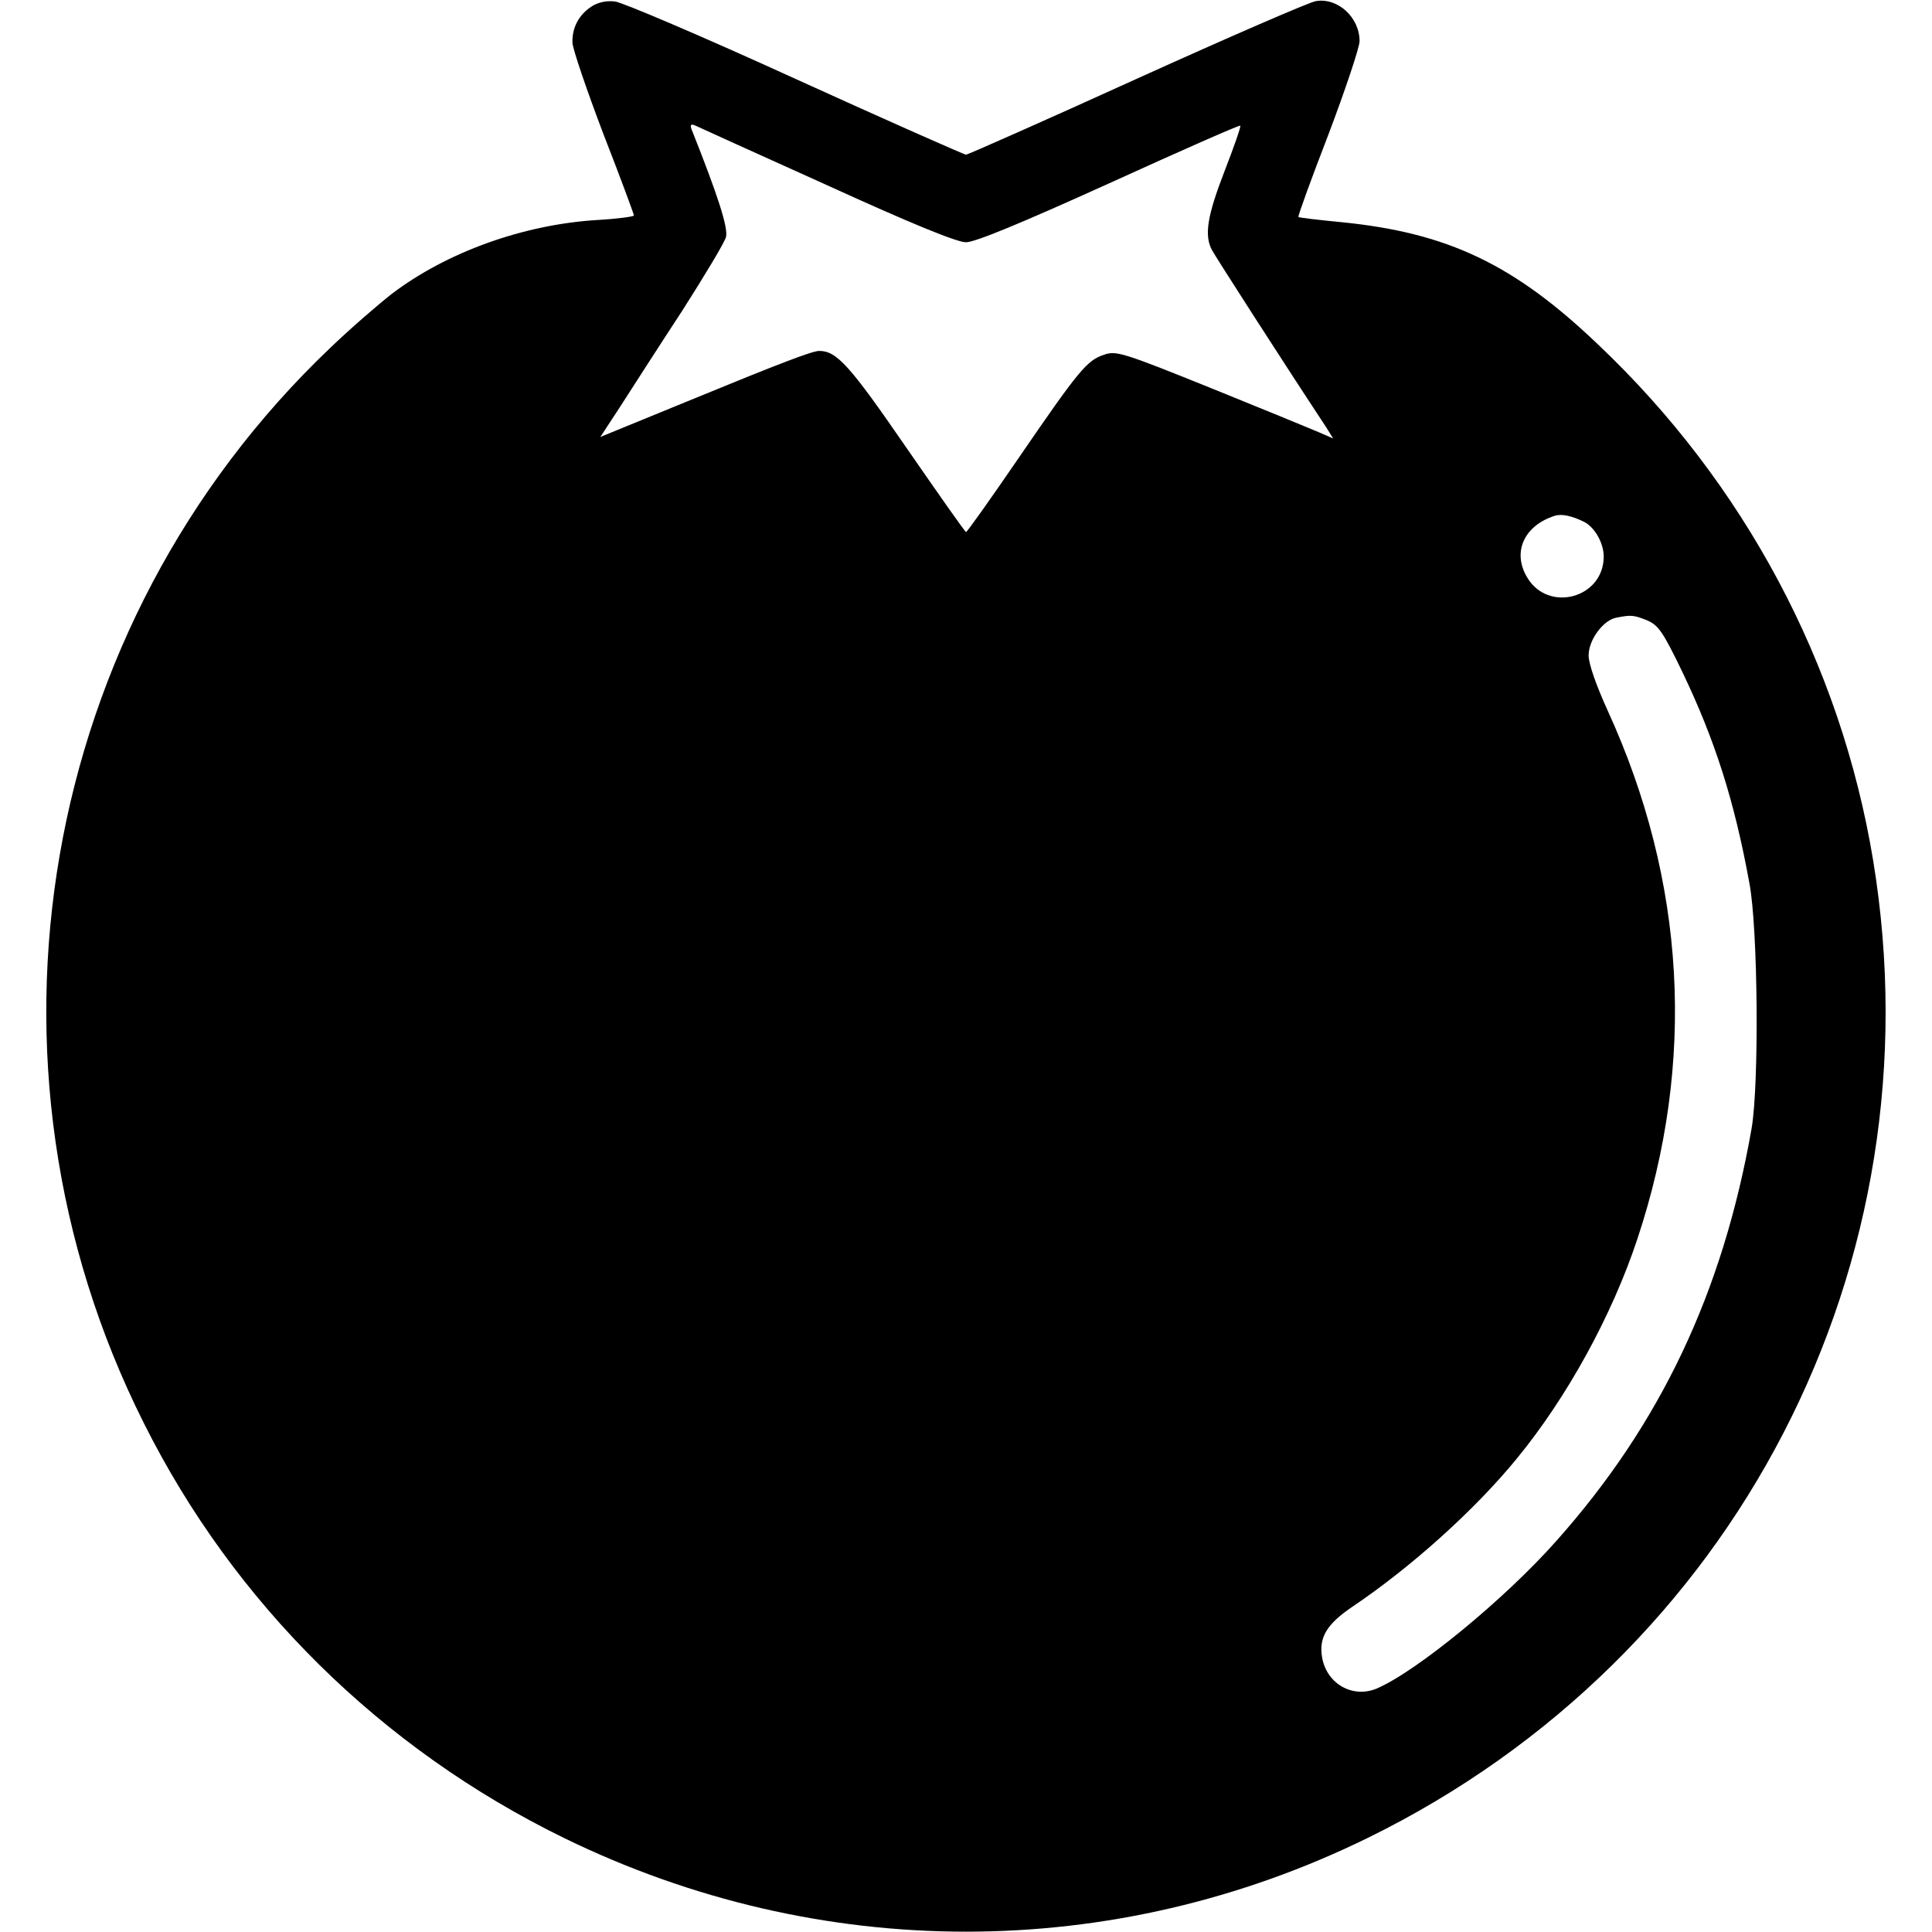 <svg version="1" xmlns="http://www.w3.org/2000/svg" width="682.667" height="682.667" viewBox="0 0 512 512"><path d="M156.8 1.7c-3.4 2.2-5.2 5.6-5.1 9.6.1 1.8 3.8 12.6 8.2 24.2 4.5 11.5 8.1 21.3 8.1 21.6 0 .3-4.4.9-9.7 1.2-19.6 1.2-39.9 8.5-54.5 19.6-3.7 2.9-11.1 9.3-16.4 14.4-77.2 73.6-97.2 189.4-49.3 284.8 23.9 47.8 62.9 86.3 111.4 110 67.8 33.1 145.5 33.1 213.1-.1 97.6-47.9 151.4-152.1 133.8-259-8.6-52.1-34.2-100.1-73-136.8-22.2-21.2-39.8-29.5-67.7-32.3-6.2-.6-11.4-1.2-11.6-1.4-.2-.2 3.4-10.1 8-22 4.5-11.9 8.2-23 8.2-24.6 0-6.3-5.8-11.6-11.6-10.6-1.8.3-23.2 9.6-47.5 20.6C276.8 32 256.4 41 256 41c-.4 0-20.8-9-45.2-20.1C186.5 9.8 164.9.6 163 .4c-2.2-.3-4.5.2-6.2 1.3zM219 49c22.8 10.4 34.6 15.2 37 15.2 2.4 0 14.5-5 37.9-15.6 18.9-8.6 34.5-15.5 34.8-15.3.2.2-1.7 5.7-4.2 12.1-4.6 11.9-5.4 17-3.3 20.9.9 1.7 19 29.9 30.3 47l1.8 2.9-3.9-1.7c-2.1-.9-15-6.2-28.6-11.7-23.3-9.4-25-9.9-28.2-8.8-4.5 1.5-6.5 3.8-22.6 27.3-7.4 10.8-13.7 19.7-14 19.7-.3-.1-7.4-10.2-15.9-22.5-15-21.8-18.4-25.5-23-25.5-1.8 0-10 3.1-34.8 13.3l-23.2 9.5 5.3-8.1c2.9-4.5 10.2-15.9 16.3-25.2 6-9.4 11.3-18.2 11.7-19.7.6-2.5-2.2-11.1-9-28.2-.6-1.5-.4-1.8.7-1.4.8.4 16.5 7.5 34.9 15.8zm200.8 89.3c2.8 1.4 5.2 5.6 5.2 9.2 0 11-14.7 15-20.3 5.5-4-6.7-.8-13.7 7.3-16.3 1.8-.6 4.6 0 7.8 1.6zm16.7 26.1c3 1.3 4.2 3 9.4 13.8 8.6 18 13.7 33.9 17.7 55.8 2.3 12 2.6 53.3.6 65-7.6 43.4-24.1 78.3-51.7 109.3-13.8 15.6-37.3 34.8-47.7 39.2-6.3 2.6-13.1-1.2-14.4-8.1-1-5.4 1.2-9 8-13.6 15.6-10.5 32.5-25.7 43.6-39.3 13.3-16.2 25.2-37.9 31.9-58.1 15.6-46.9 12.9-94.8-7.9-140.2-3-6.6-5-12.3-5-14.5 0-4.1 3.8-9.3 7.3-10 4-.8 4.7-.7 8.2.7z"/></svg>